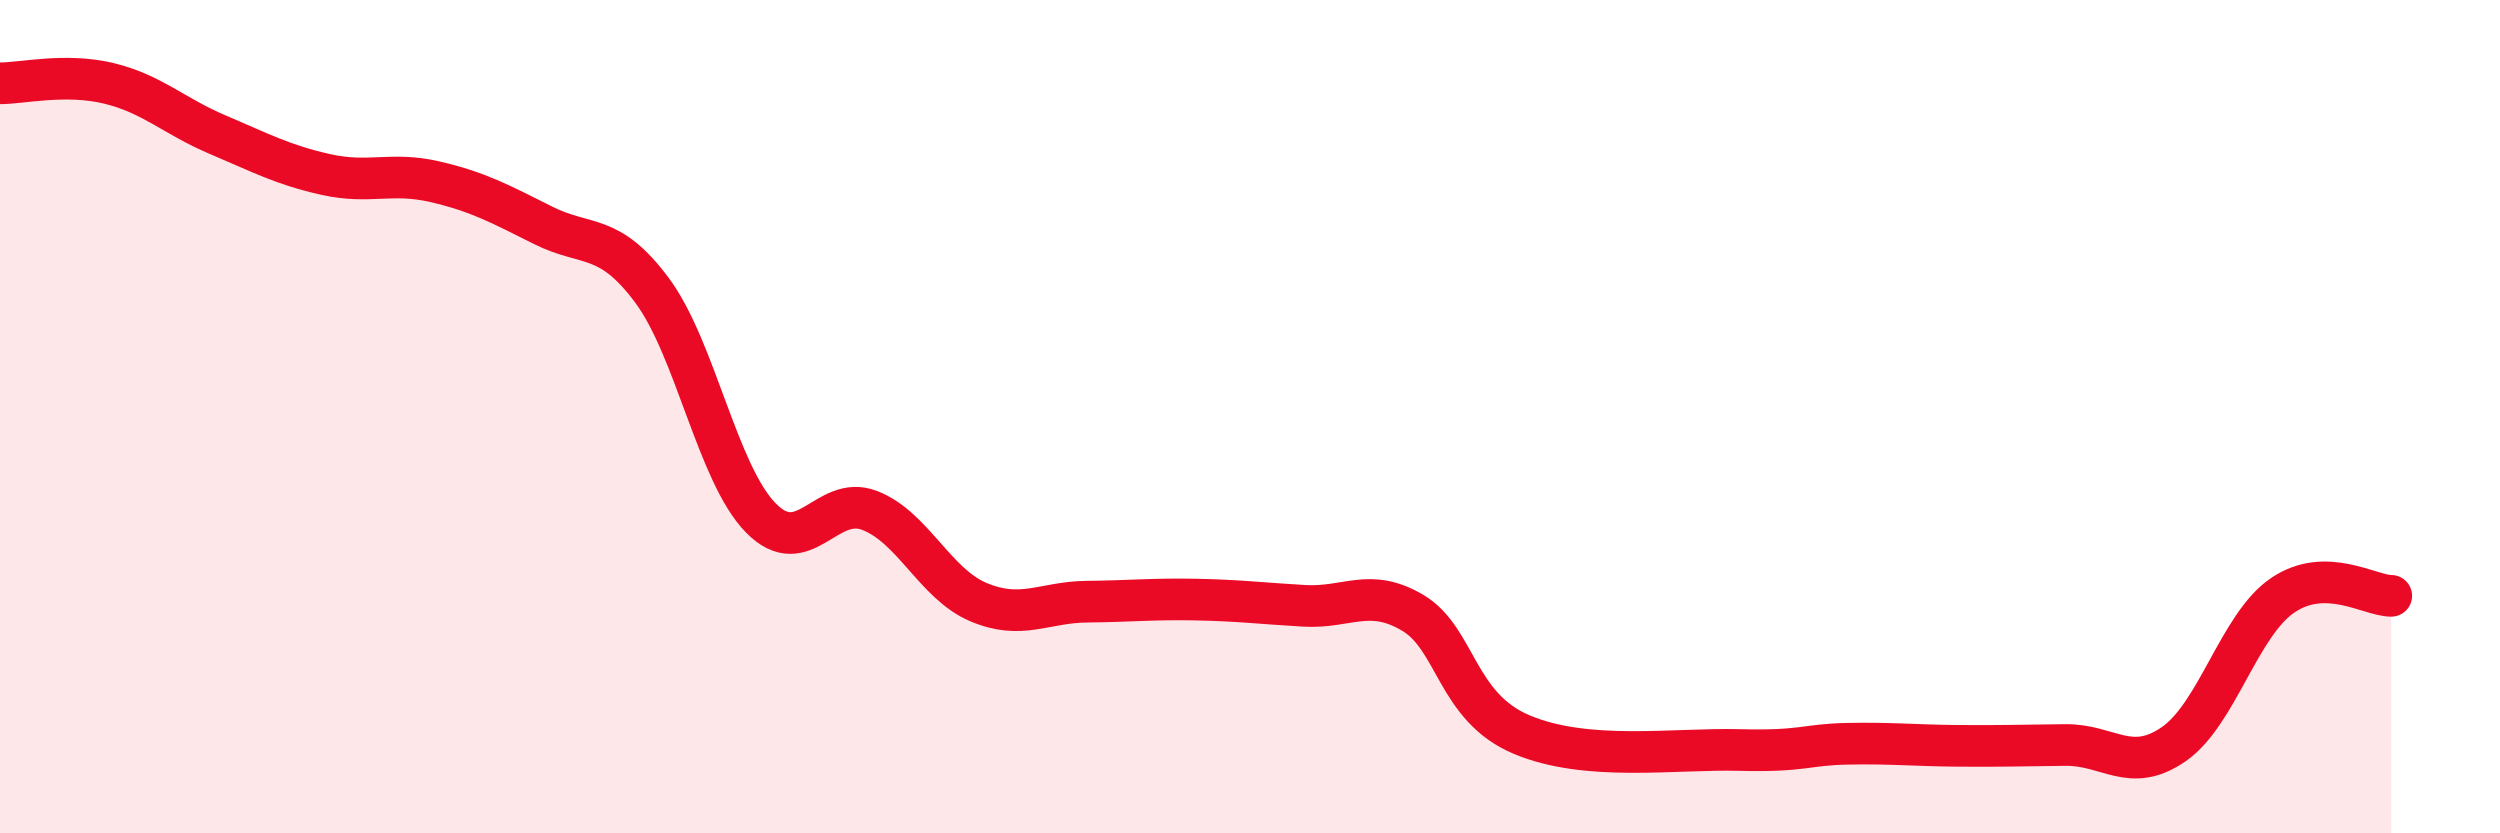 
    <svg width="60" height="20" viewBox="0 0 60 20" xmlns="http://www.w3.org/2000/svg">
      <path
        d="M 0,2 C 0.52,2 1.57,1.75 2.61,2 C 3.65,2.25 4.18,2.79 5.22,3.23 C 6.26,3.67 6.79,3.96 7.83,4.19 C 8.87,4.42 9.39,4.12 10.43,4.36 C 11.47,4.6 12,4.89 13.04,5.41 C 14.08,5.93 14.61,5.57 15.65,6.97 C 16.69,8.37 17.22,11.37 18.26,12.43 C 19.3,13.49 19.83,11.85 20.87,12.25 C 21.91,12.65 22.44,14.01 23.48,14.45 C 24.52,14.89 25.05,14.45 26.09,14.44 C 27.13,14.43 27.66,14.37 28.7,14.39 C 29.74,14.41 30.26,14.48 31.3,14.54 C 32.34,14.6 32.87,14.09 33.91,14.71 C 34.95,15.33 34.95,16.97 36.52,17.63 C 38.09,18.29 40.17,17.96 41.74,18 C 43.31,18.04 43.31,17.87 44.35,17.85 C 45.39,17.83 45.92,17.89 46.96,17.9 C 48,17.91 48.53,17.89 49.57,17.88 C 50.61,17.87 51.13,18.58 52.17,17.86 C 53.21,17.14 53.74,15 54.78,14.29 C 55.82,13.58 56.87,14.3 57.39,14.3L57.39 20L0 20Z"
        fill="#EB0A25"
        opacity="0.1"
        stroke-linecap="round"
        stroke-linejoin="round"
      />
      <path
        d="M 0,2 C 0.52,2 1.57,1.75 2.61,2 C 3.65,2.25 4.18,2.79 5.22,3.23 C 6.26,3.67 6.79,3.96 7.83,4.19 C 8.87,4.42 9.39,4.12 10.43,4.36 C 11.47,4.6 12,4.89 13.04,5.41 C 14.08,5.93 14.61,5.57 15.65,6.97 C 16.69,8.37 17.22,11.37 18.26,12.43 C 19.3,13.49 19.83,11.85 20.87,12.25 C 21.91,12.65 22.44,14.01 23.48,14.45 C 24.52,14.89 25.05,14.45 26.09,14.44 C 27.13,14.43 27.66,14.37 28.7,14.39 C 29.74,14.41 30.26,14.48 31.3,14.54 C 32.34,14.6 32.87,14.09 33.91,14.71 C 34.95,15.33 34.95,16.97 36.52,17.63 C 38.09,18.29 40.17,17.96 41.74,18 C 43.31,18.04 43.31,17.87 44.35,17.85 C 45.39,17.83 45.92,17.89 46.96,17.9 C 48,17.91 48.53,17.89 49.57,17.88 C 50.61,17.87 51.13,18.58 52.17,17.86 C 53.21,17.14 53.74,15 54.78,14.29 C 55.82,13.58 56.87,14.3 57.39,14.3"
        stroke="#EB0A25"
        stroke-width="1"
        fill="none"
        stroke-linecap="round"
        stroke-linejoin="round"
      />
    </svg>
  